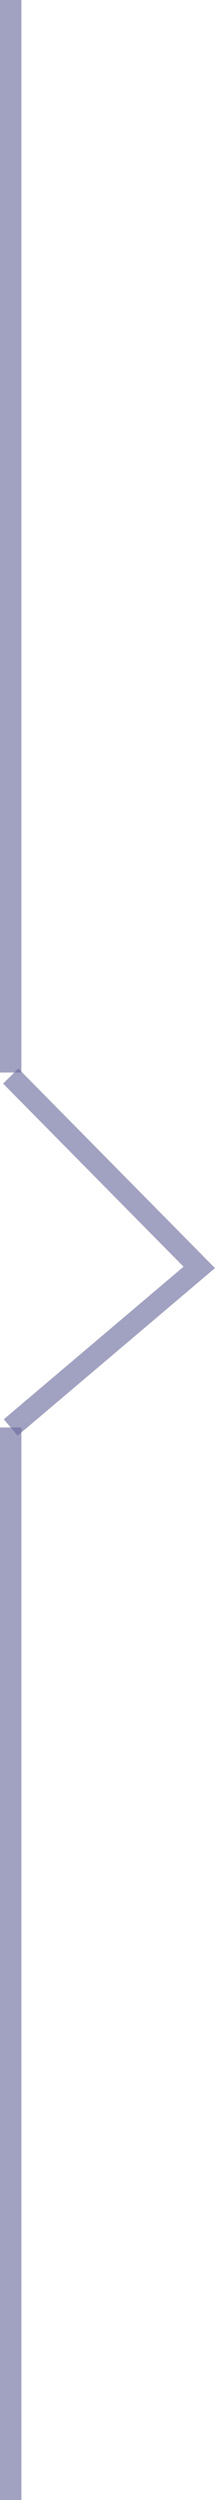 <svg xmlns="http://www.w3.org/2000/svg" width="10.044" height="116.547" viewBox="0 0 10.044 116.547">
  <g id="Group_2131" data-name="Group 2131" transform="translate(0.5)">
    <line id="Line_61" data-name="Line 61" y2="50" fill="none" stroke="#69699d" stroke-width="1" opacity="0.622"/>
    <line id="Line_62" data-name="Line 62" y2="50" transform="translate(0 66.547)" fill="none" stroke="#69699d" stroke-width="1" opacity="0.622"/>
    <path id="Path_3619" data-name="Path 3619" d="M615.742,977.832l8.809-7.462-8.809-8.92" transform="translate(-615.742 -911.285)" fill="none" stroke="#69699d" stroke-width="1" opacity="0.622"/>
  </g>
</svg>

